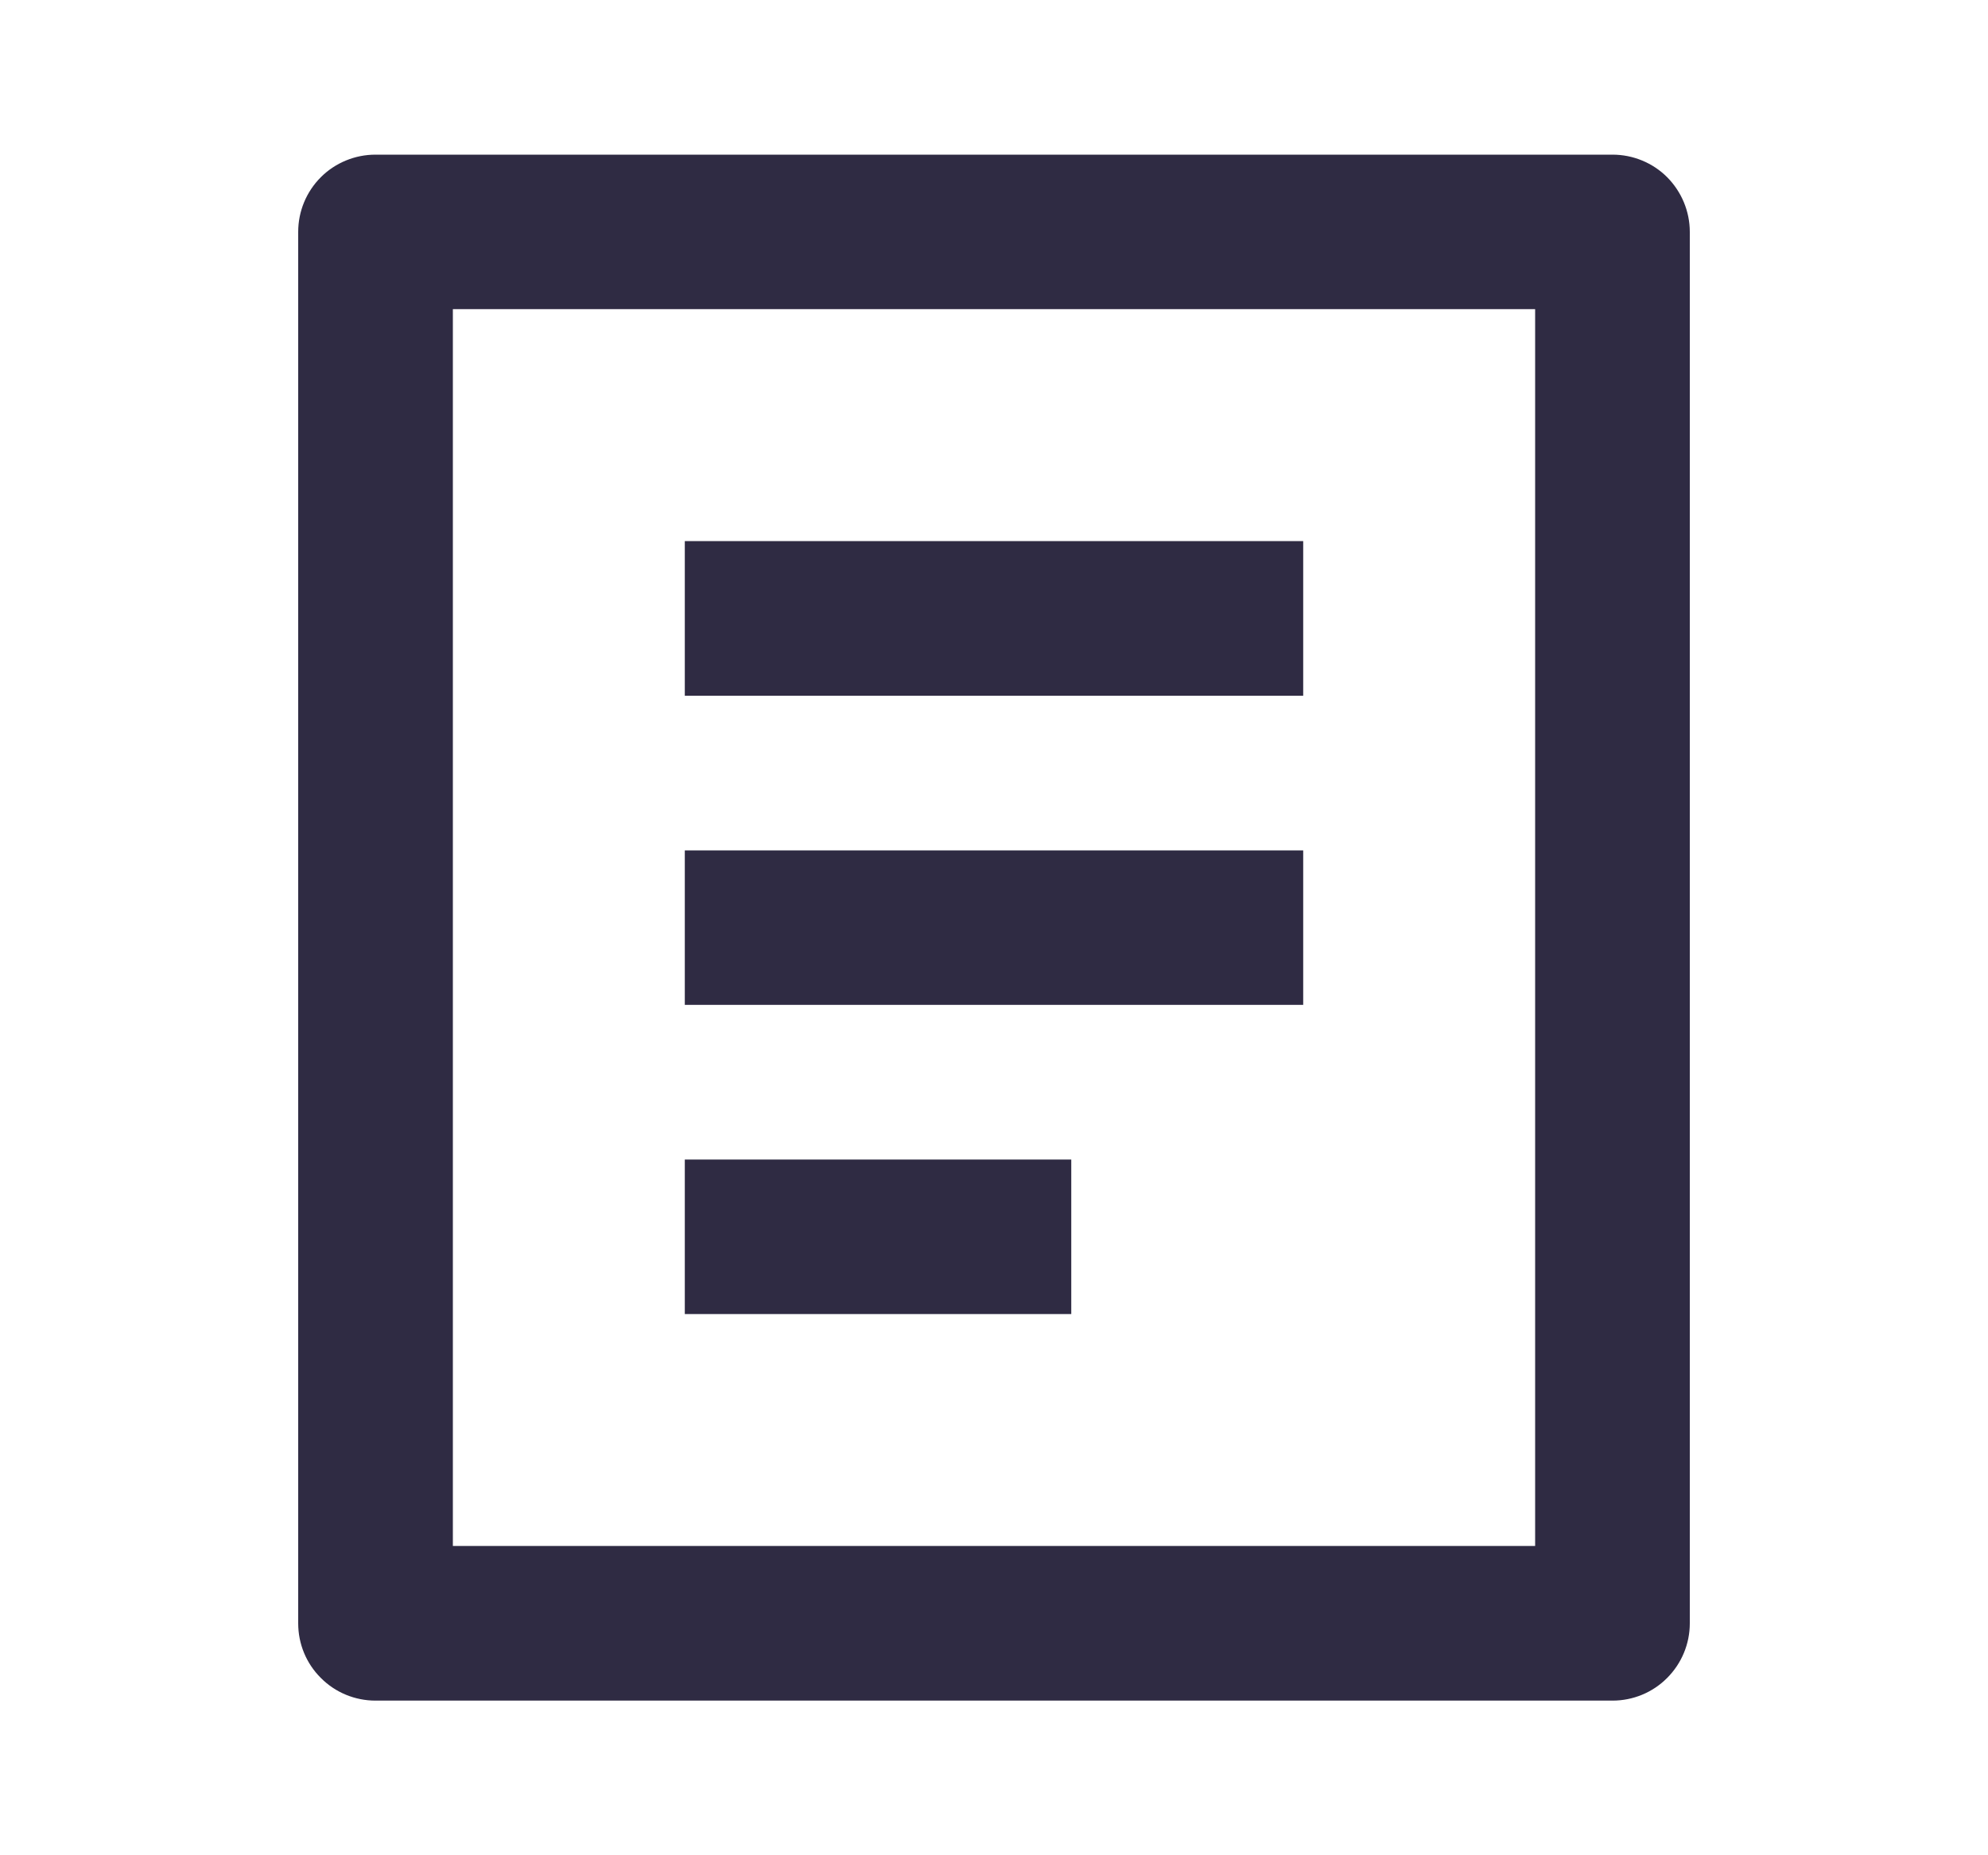 <svg width="15" height="14" viewBox="0 0 15 14" fill="none" xmlns="http://www.w3.org/2000/svg">
<path d="M12.167 12.833H2.833C2.679 12.833 2.53 12.772 2.421 12.662C2.311 12.553 2.25 12.405 2.25 12.25V1.75C2.25 1.595 2.311 1.447 2.421 1.337C2.53 1.228 2.679 1.167 2.833 1.167H12.167C12.321 1.167 12.47 1.228 12.579 1.337C12.688 1.447 12.75 1.595 12.75 1.75V12.25C12.75 12.405 12.688 12.553 12.579 12.662C12.47 12.772 12.321 12.833 12.167 12.833ZM11.583 11.666V2.333H3.417V11.666H11.583ZM5.167 4.083H9.833V5.25H5.167V4.083ZM5.167 6.417H9.833V7.583H5.167V6.417ZM5.167 8.75H8.083V9.916H5.167V8.75Z" fill="#2F2B43"/>
</svg>
